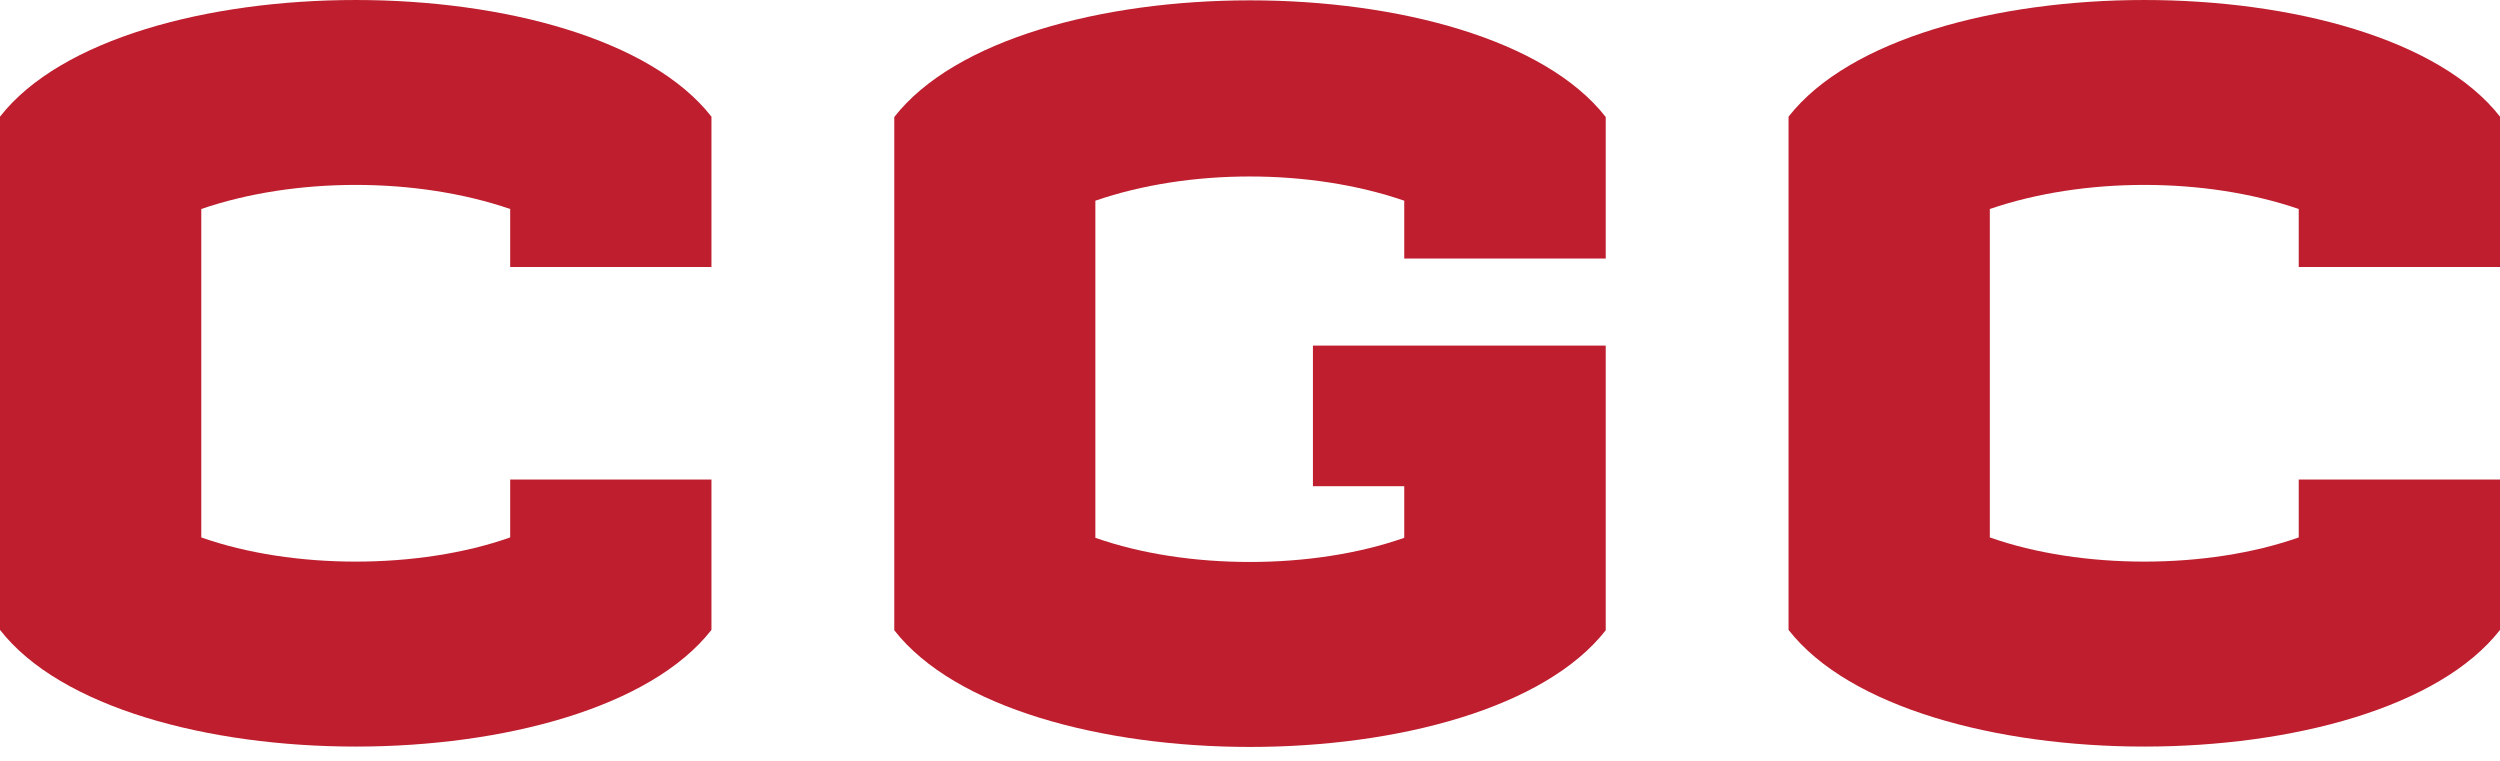 <?xml version="1.0" encoding="UTF-8"?>
<svg xmlns="http://www.w3.org/2000/svg" width="69" height="21" viewBox="0 0 69 21" fill="none">
  <path d="M19.636 7.37H14.081V5.768C11.491 4.882 8.145 4.882 5.555 5.768V14.833C8.075 15.723 11.561 15.723 14.081 14.833V13.236H19.636V17.385C16.285 21.679 3.351 21.679 0 17.385V3.22C3.351 -1.073 16.285 -1.073 19.636 3.22V7.37Z" fill="#BE1E2D"></path>
  <path d="M44.313 7.136H38.757V5.539C36.167 4.648 32.816 4.648 30.232 5.539V14.843C32.752 15.733 36.237 15.733 38.757 14.843V13.42H36.237V9.539H44.318V17.395C40.967 21.689 28.033 21.689 24.682 17.395V3.23C28.033 -1.064 40.967 -1.064 44.318 3.23V7.141L44.313 7.136Z" fill="#BE1E2D"></path>
  <path d="M69.001 7.37H63.445V5.768C60.861 4.882 57.509 4.882 54.919 5.768V14.833C57.44 15.723 60.925 15.723 63.445 14.833V13.236H69.001V17.385C65.649 21.679 52.716 21.679 49.364 17.385V3.22C52.721 -1.073 65.649 -1.073 69.001 3.22V7.37Z" fill="#BE1E2D"></path>
</svg>
